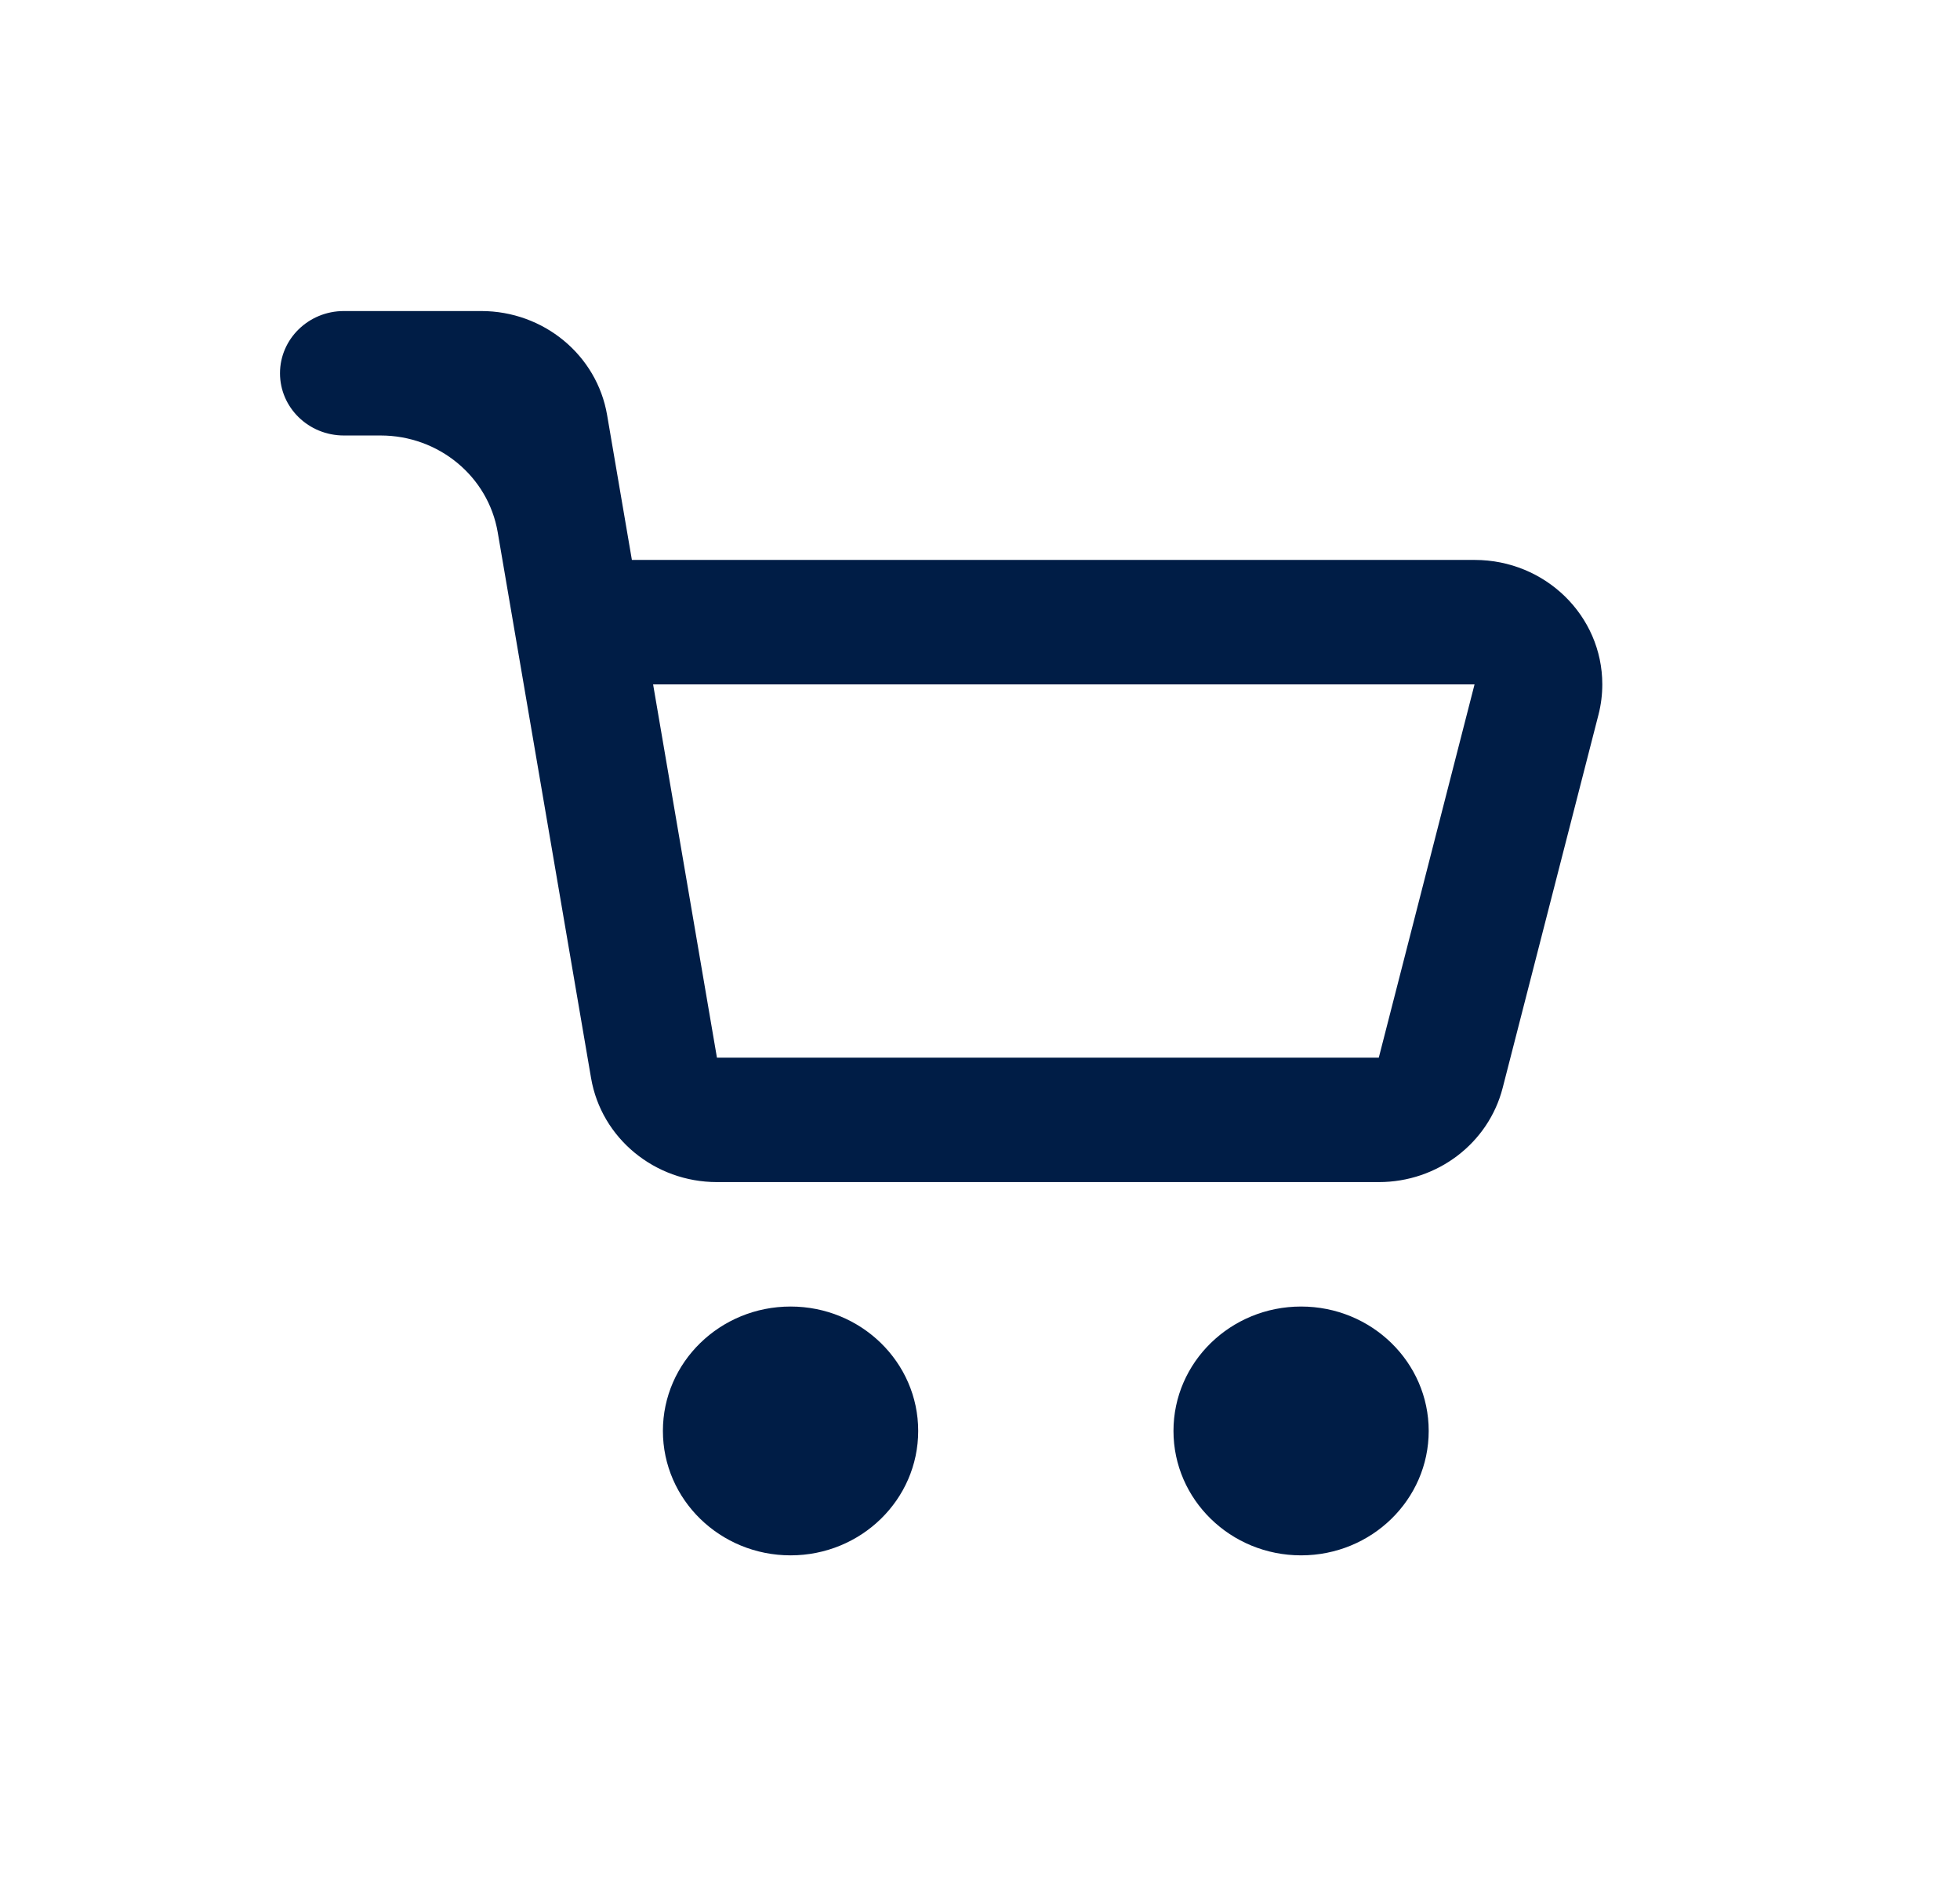 <svg xmlns="http://www.w3.org/2000/svg" width="28" height="27" viewBox="0 0 28 27">
    <g fill="none" fill-rule="evenodd">
        <g fill="#001D46">
            <g>
                <g>
                    <path d="M10.627 18.667c1.007 0 1.823.796 1.823 1.777 0 .982-.816 1.778-1.823 1.778-1.007 0-1.824-.796-1.824-1.778 0-.981.817-1.777 1.824-1.777zm7.293 0c1.007 0 1.823.796 1.823 1.777 0 .982-.816 1.778-1.823 1.778-1.007 0-1.823-.796-1.823-1.778 0-.981.816-1.777 1.823-1.777zM6.208 4.444c.891 0 1.652.629 1.798 1.486L8.36 8H20.4c1.007 0 1.823.796 1.823 1.778 0 .145-.018.29-.054.431L20.8 15.542c-.203.792-.932 1.347-1.769 1.347H9.575c-.89 0-1.651-.628-1.798-1.485l-1.334-7.8C6.307 6.807 5.6 6.222 4.77 6.222h-.525c-.504 0-.912-.398-.912-.889 0-.49.408-.889.912-.889h1.963zm14.19 5.334H8.663l.912 5.333h9.455l1.368-5.333z" transform="translate(-316, -125) translate(310, 115) translate(6.667, 10)"/>
                </g>
            </g>
        </g>
    </g>
</svg>
